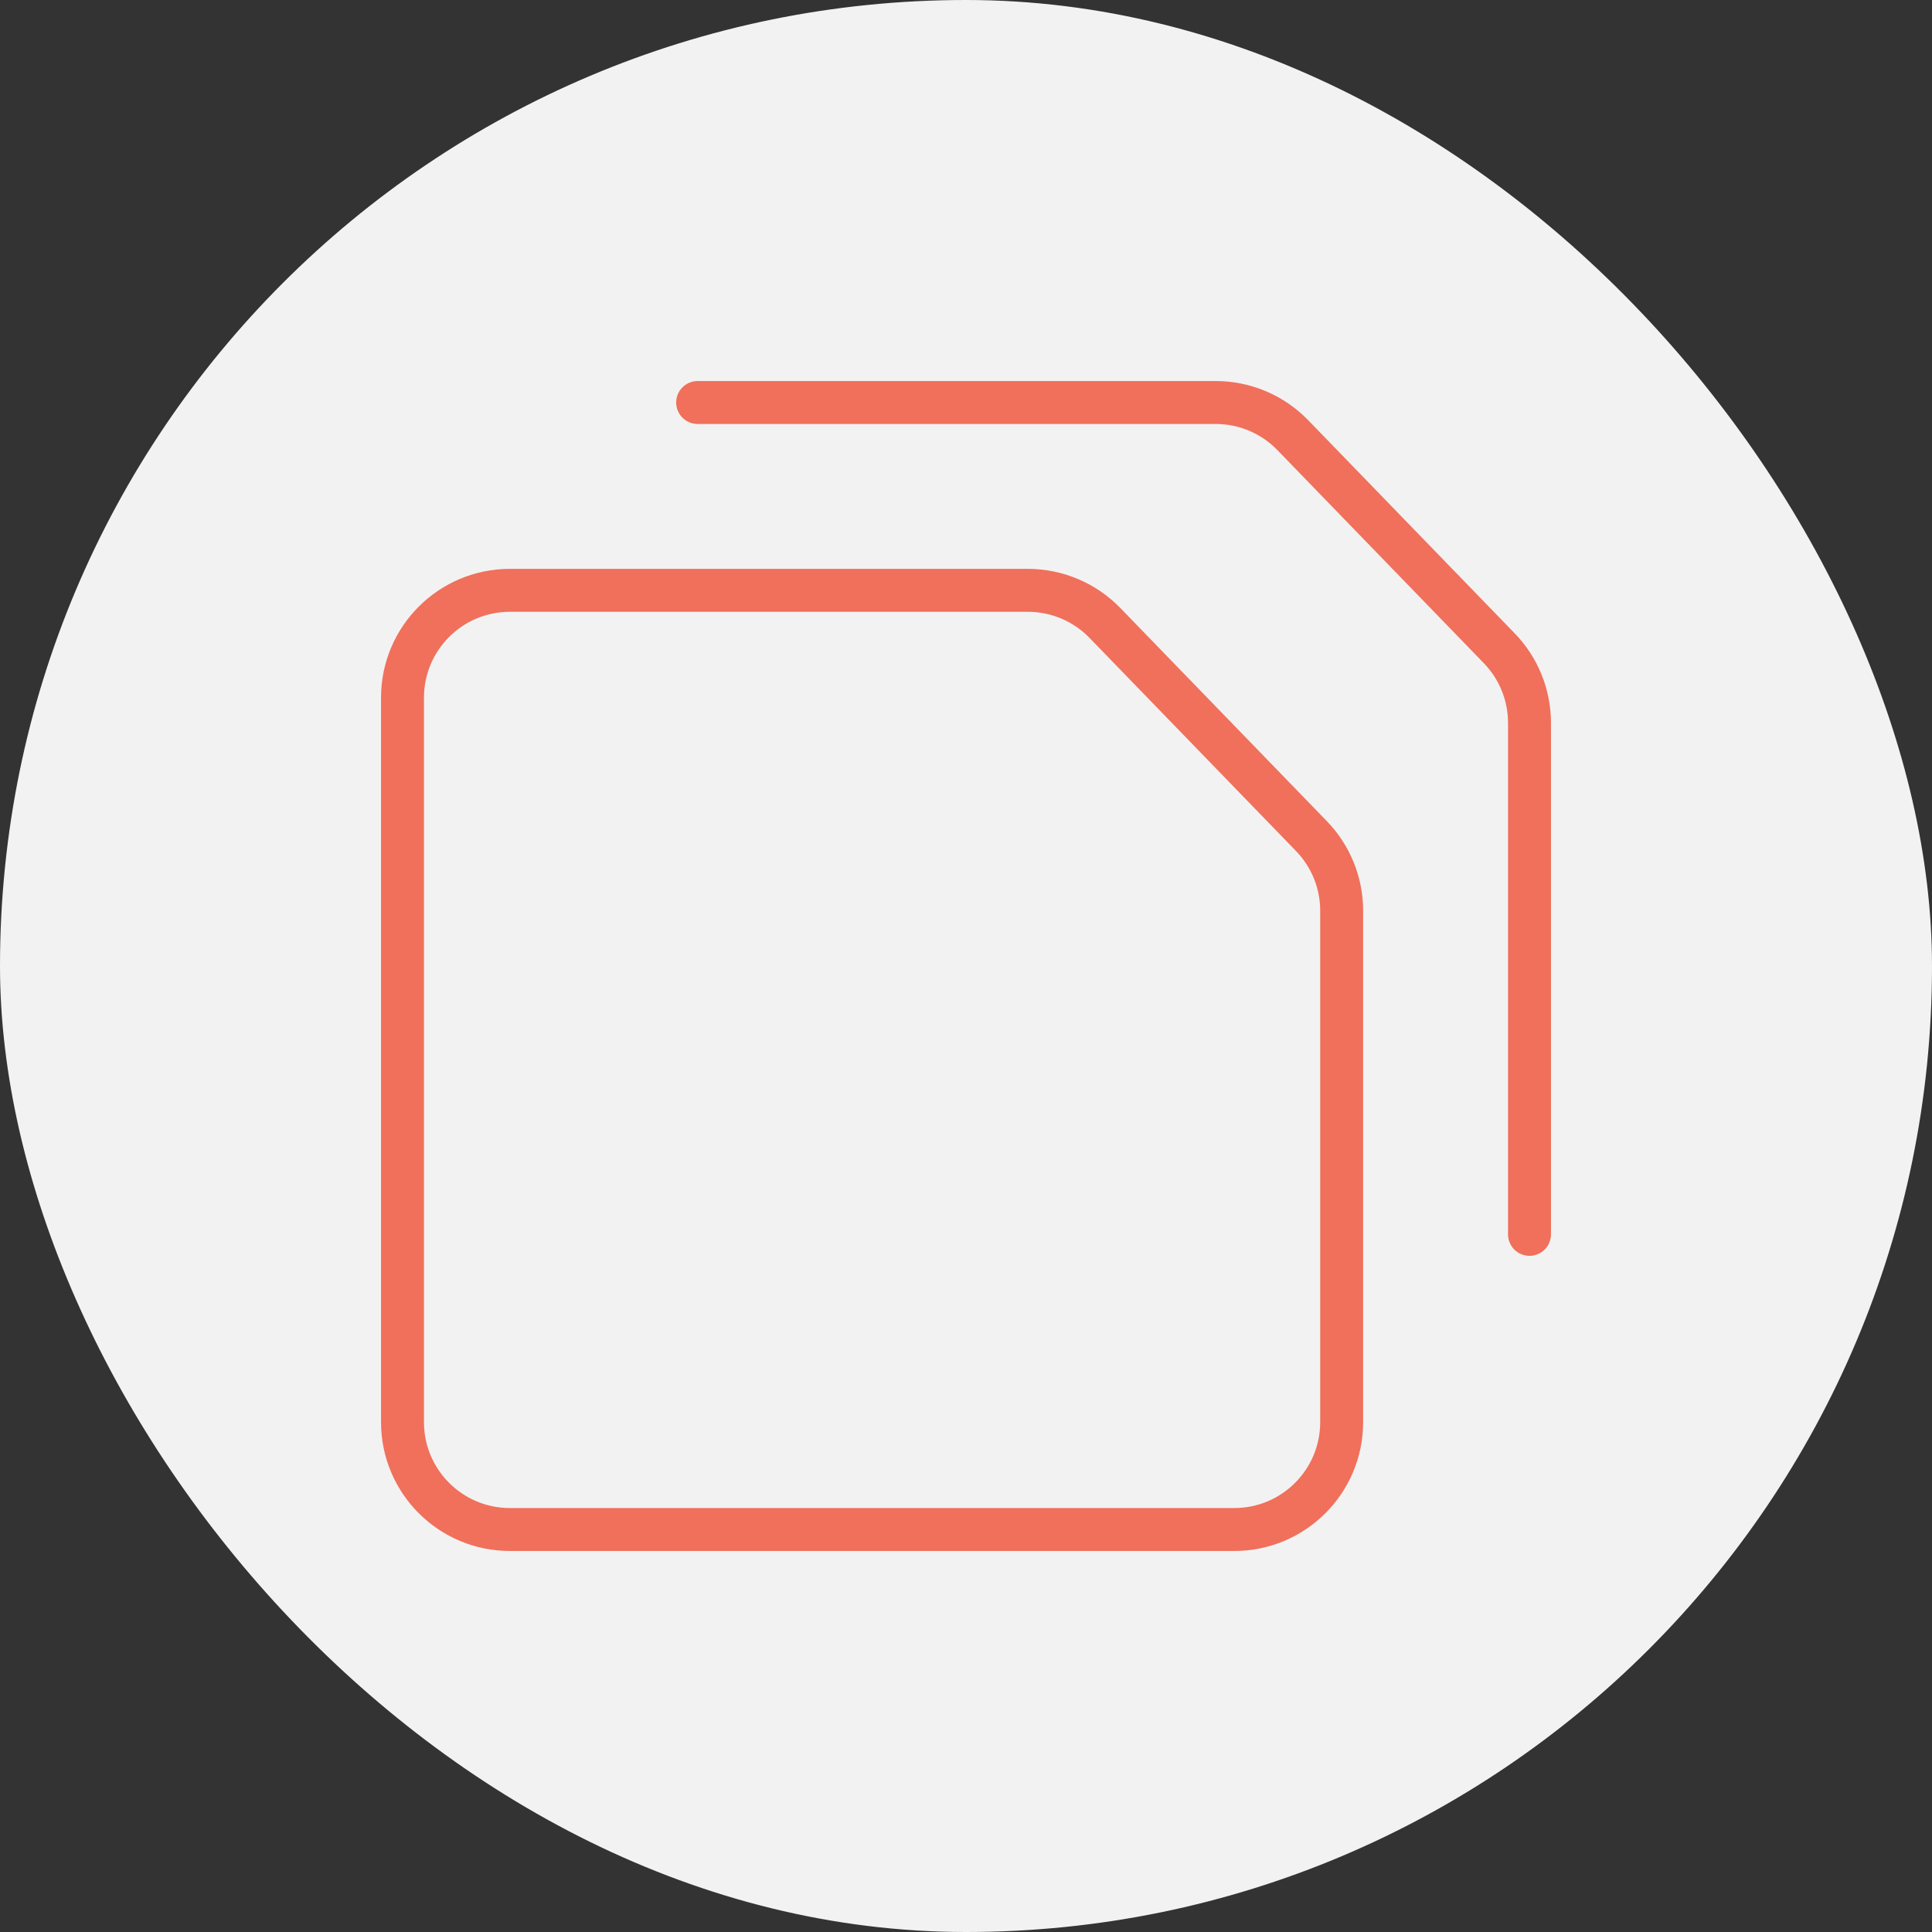 <?xml version="1.0" encoding="UTF-8"?> <svg xmlns="http://www.w3.org/2000/svg" width="90" height="90" viewBox="0 0 90 90" fill="none"><rect x="0" y="0" width="90" height="90" fill="#333333" stroke="none"/> <rect width="90" height="90" rx="45" fill="#F2F2F2"></rect> <path fill-rule="evenodd" clip-rule="evenodd" d="M62.5 42.425V66.251C62.5 69.01 60.26 71.25 57.501 71.25H23.749C20.99 71.25 18.75 69.01 18.75 66.251V32.499C18.75 29.74 20.99 27.5 23.749 27.5H47.882C49.235 27.5 50.53 28.048 51.472 29.02L61.088 38.945C61.995 39.878 62.5 41.127 62.5 42.425Z" stroke="#F0705B" stroke-width="2" stroke-linecap="round" stroke-linejoin="round"></path> <path d="M32.499 18.75H56.632C57.985 18.75 59.28 19.298 60.222 20.27L69.838 30.195C70.746 31.128 71.25 32.377 71.25 33.675V57.501" stroke="#F0705B" stroke-width="2" stroke-linecap="round" stroke-linejoin="round"></path> </svg> 